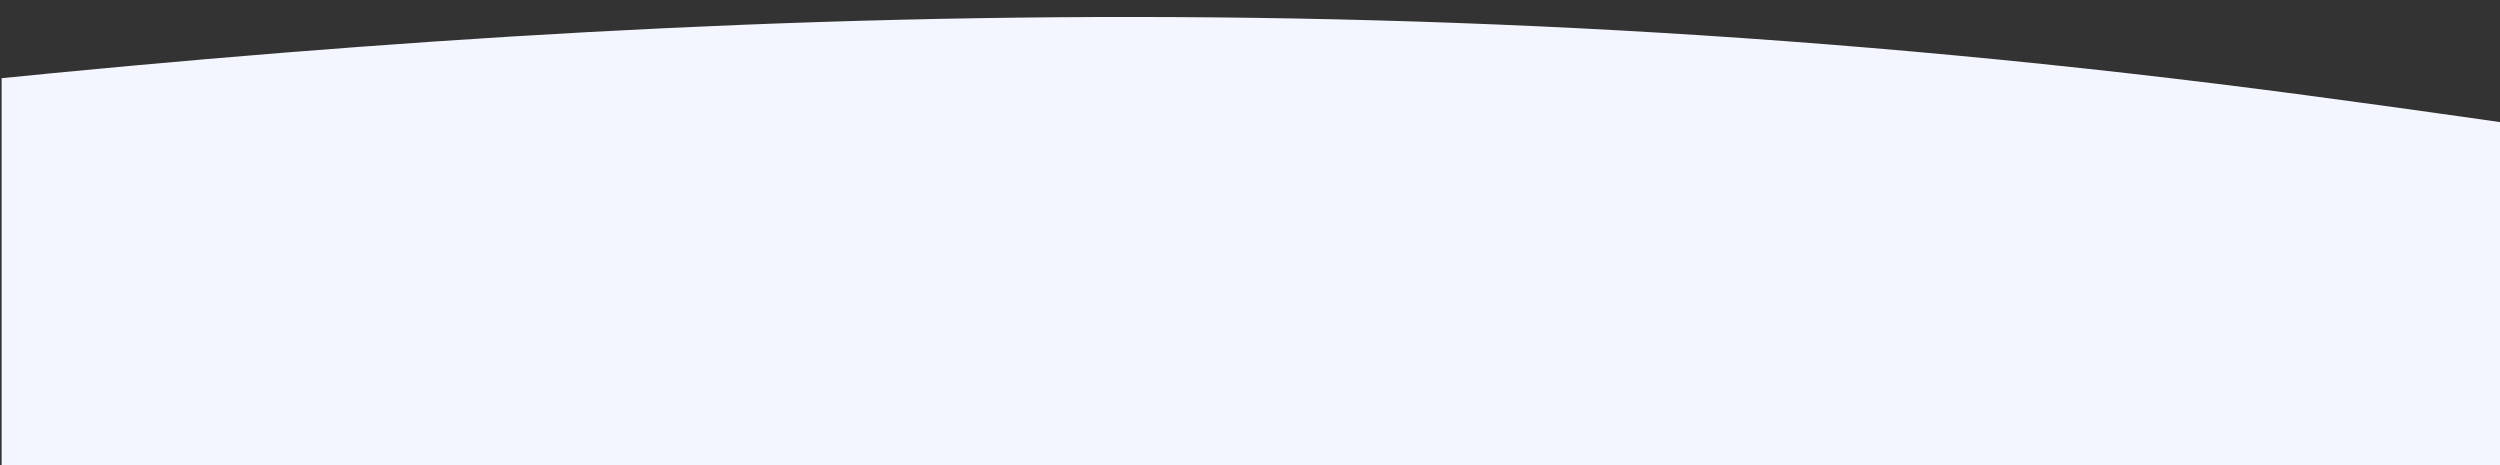 <svg xmlns="http://www.w3.org/2000/svg" xmlns:xlink="http://www.w3.org/1999/xlink" width="376" height="70" viewBox="0 0 376 70">
  <rect x="0" y="0" width="376" height="70" fill="#333333" stroke="none"/>
  <defs>
    <clipPath id="clip-path">
      <rect id="Rectangle_2848" data-name="Rectangle 2848" width="376" height="70" transform="translate(-18464 -4124)" fill="#fff" stroke="#707070" stroke-width="1"/>
    </clipPath>
    <clipPath id="clip-path-2">
      <rect x="839" y="-16" width="375.754" height="767.246" fill="none"/>
    </clipPath>
  </defs>
  <g id="M-Tier_4-Top" data-name="M-Tier 4-Top" transform="translate(18464 4124)" clip-path="url(#clip-path)">
    <g id="Scroll_Group_152" data-name="Scroll Group 152" transform="translate(-19302.754 -4121.44)" clip-path="url(#clip-path-2)" style="isolation: isolate">
      <path id="Path_12138" data-name="Path 12138" d="M135.21,176.92S220.925,232.1,531.174,212.2s502.193-84.374,787.478-46.395,530.593,116.423,740.984,76.631c.477,53.846.258,81.53.115,682.861,0,0-447.151-3.517-949.137-52.157s-977.44,51.993-977.44,51.993Z" transform="translate(-133.174 -154.056)" fill="#f4f6ff"/>
    </g>
  </g>
</svg>

